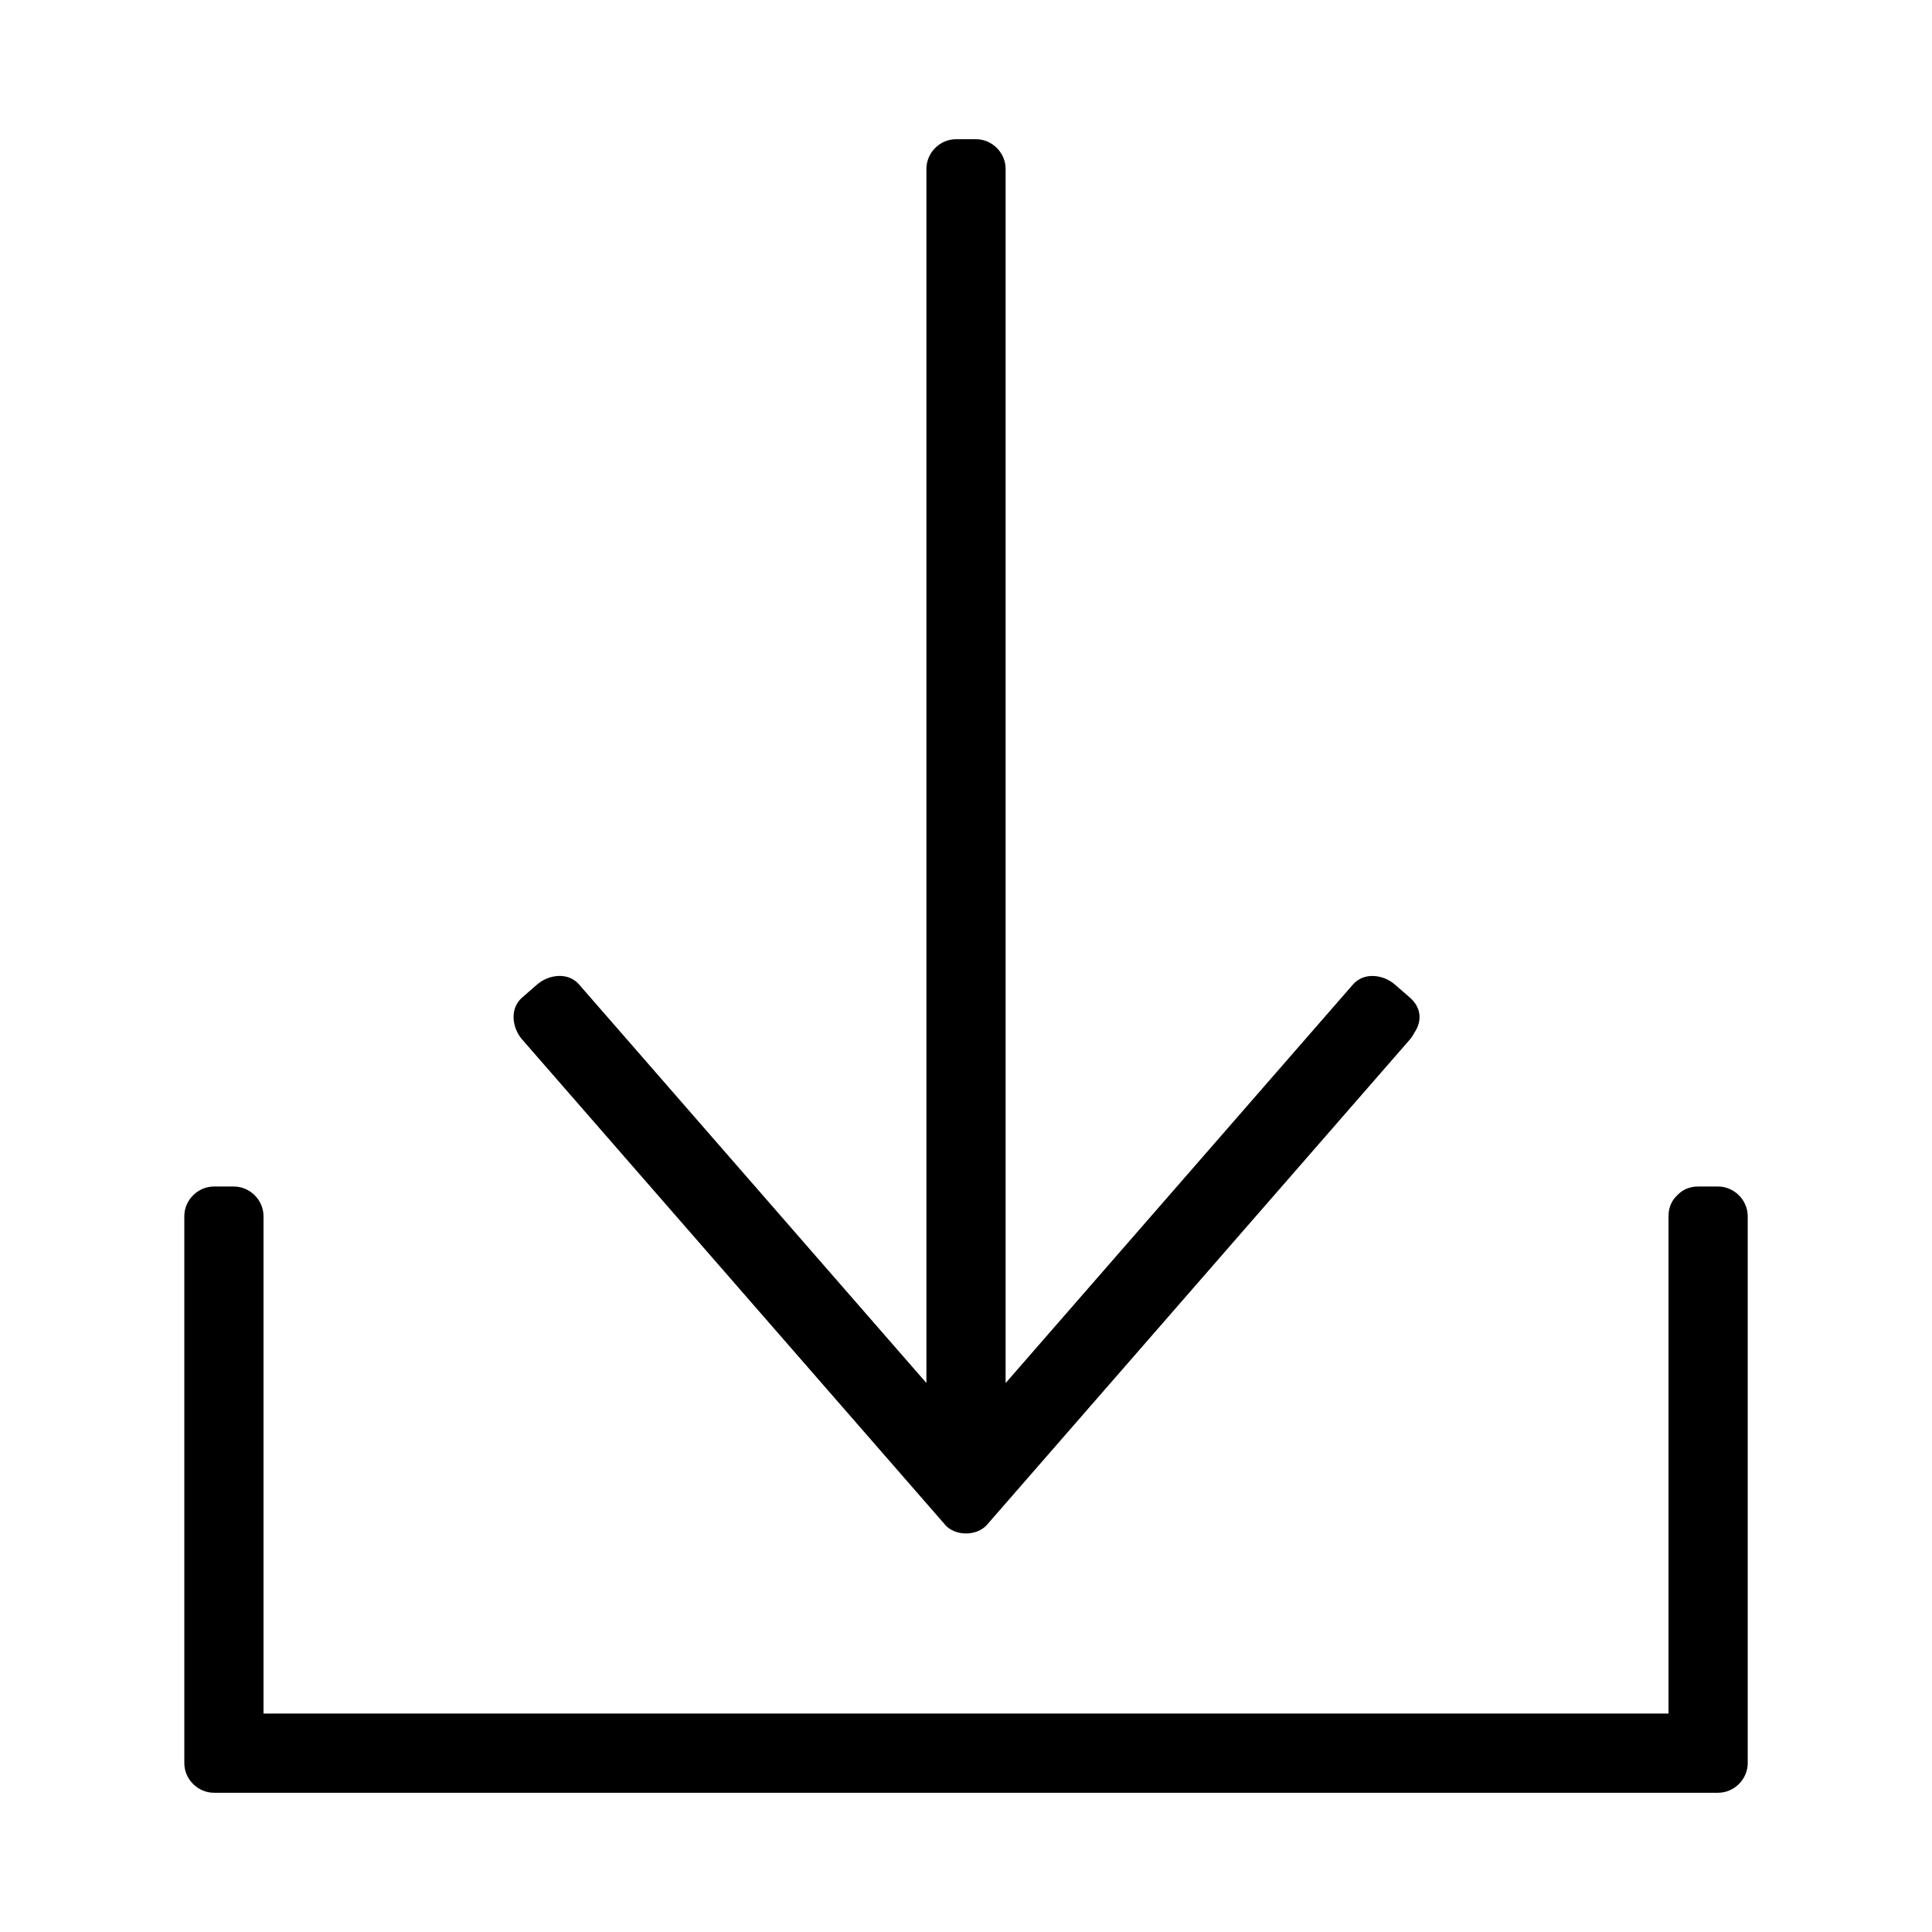 <?xml version="1.0" encoding="UTF-8"?>
<!-- The Best Svg Icon site in the world: iconSvg.co, Visit us! https://iconsvg.co -->
<svg fill="#000000" width="800px" height="800px" version="1.1" viewBox="144 144 512 512" xmlns="http://www.w3.org/2000/svg">
 <g>
  <path d="m394.44 548.07c2.684 3.082 8.449 3.082 11.133 0 37.352-42.859 74.695-85.715 112.05-128.58 0.508-0.582 0.883-1.195 1.191-1.812 1.91-2.738 2.121-6.445-1.191-9.32-1.316-1.148-2.641-2.297-3.957-3.441-3.059-2.66-8.176-3.394-11.133 0-30.684 35.207-61.355 70.41-92.035 105.61v-321.77c0-4.293-3.586-7.871-7.871-7.871h-5.246c-4.293 0-7.871 3.578-7.871 7.871v321.76c-30.68-35.203-61.355-70.406-92.039-105.61-2.953-3.394-8.07-2.66-11.133 0-1.316 1.148-2.641 2.297-3.957 3.441-3.391 2.953-2.664 8.078 0 11.133 37.352 42.859 74.703 85.715 112.06 128.57z"/>
  <path d="m599.29 458.44h-5.246c-2.312 0-4.078 0.844-5.344 2.109-0.078 0.062-0.141 0.137-0.215 0.203-0.066 0.074-0.141 0.137-0.203 0.215-1.266 1.258-2.109 3.023-2.109 5.344v131.8h-372.34v-131.8c0-4.289-3.578-7.871-7.871-7.871h-5.246c-4.289 0-7.871 3.586-7.871 7.871v144.92c0 4.289 3.586 7.871 7.871 7.871h398.58c4.289 0 7.871-3.586 7.871-7.871v-144.92c-0.008-4.293-3.594-7.871-7.879-7.871z"/>
 </g>
</svg>